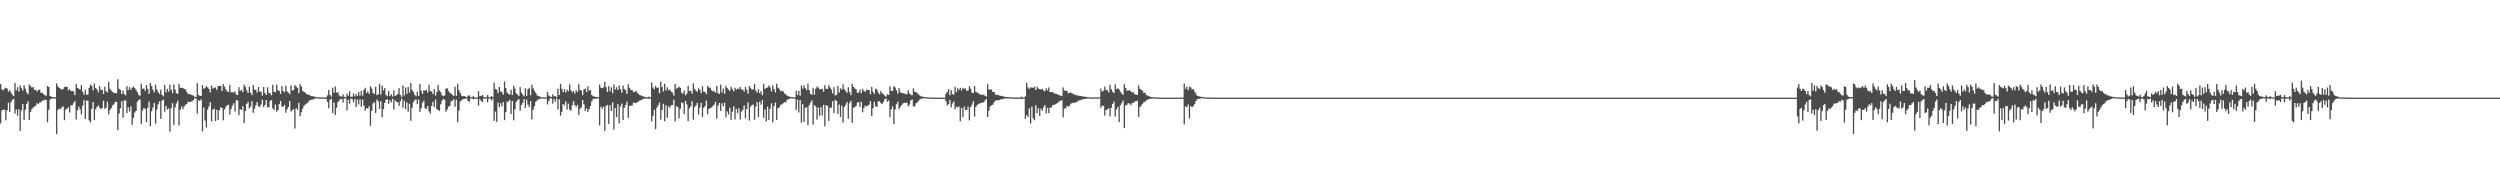 <?xml version="1.0" encoding="UTF-8"?>
<svg xmlns="http://www.w3.org/2000/svg" width="1920" height="150">
  <path d="M0 64.480h1v30.324H0zM1 68.639h1v16.123H1zM2 69.353h1v14.879H2zM3 68.049h1v16.292H3zM4 67.313h1v25.127H4zM5 68.061h1v16.662H5zM6 70.347h1v8.489H6zM7 69.342h1v16.686H7zM8 71.128h1v7.314H8zM9 72.911h1v3.738H9zM10 73.890h1v2.043H10zM11 63.664h1v23.653H11zM12 69.502h1v14.516H12zM13 66.944h1v21.916H13zM14 70.400h1v13.526H14zM15 65.580h1v34.996H15zM16 67.700h1v17.095H16zM17 69.596h1v10.326H17zM18 65.491h1v26.613H18zM19 68.096h1v16.222H19zM20 70.895h1v8.885H20zM21 72.357h1v5.524H21zM22 64.818h1v27.261H22zM23 66.127h1v19.780H23zM24 67.331h1v16.512H24zM25 66.855h1v15.655H25zM26 69.040h1v12.810H26zM27 68.947h1v12.085H27zM28 70.319h1v8.909H28zM29 69.104h1v10.888H29zM30 68.762h1v9.846H30zM31 71.299h1v7.208H31zM32 71.177h1v6.120H32zM33 72.227h1v4.969H33zM34 73.358h1v3.169H34zM35 73.384h1v3.438H35zM36 66.053h1v27.829H36zM37 66.803h1v17.519H37zM38 73.786h1v2.717H38zM39 74.297h1v1.424H39zM40 74.571h1v1.000H40zM41 74.713h1v1.000H41zM42 74.700h1v1.000H42zM43 64.066h1v38.932H43zM44 66.378h1v18.073H44zM45 67.423h1v15.976H45zM46 68.102h1v15.645H46zM47 68.870h1v13.595H47zM48 68.448h1v13.254H48zM49 66.807h1v25.515H49zM50 66.613h1v17.584H50zM51 66.628h1v16.839H51zM52 69.336h1v13.055H52zM53 68.447h1v17.955H53zM54 69.925h1v11.038H54zM55 69.742h1v11.113H55zM56 70.223h1v9.108H56zM57 73.075h1v4.519H57zM58 64.519h1v27.221H58zM59 67.501h1v17.286H59zM60 68.086h1v13.819H60zM61 68.889h1v15.063H61zM62 65.342h1v22.363H62zM63 70.383h1v10.797H63zM64 72.760h1v4.213H64zM65 68.792h1v22.624H65zM66 72.740h1v4.367H66zM67 72.488h1v4.966H67zM68 67.500h1v24.949H68zM69 64.874h1v29.209H69zM70 66.052h1v17.480H70zM71 69.350h1v8.989H71zM72 64.180h1v28.106H72zM73 67.521h1v16.378H73zM74 68.595h1v13.521H74zM75 70.898h1v10.112H75zM76 66.141h1v16.578H76zM77 69.159h1v14.738H77zM78 68.736h1v14.229H78zM79 72.260h1v5.035H79zM80 66.490h1v17.067H80zM81 69.995h1v12.675H81zM82 70.947h1v7.157H82zM83 62.861h1v25.011H83zM84 68.135h1v16.427H84zM85 69.569h1v13.431H85zM86 70.498h1v10.410H86zM87 71.465h1v8.663H87zM88 71.403h1v6.869H88zM89 71.614h1v6.637H89zM90 60.891h1v39.081H90zM91 68.195h1v18.944H91zM92 68.890h1v14.324H92zM93 72.212h1v5.527H93zM94 69.668h1v20.733H94zM95 72.294h1v4.826H95zM96 73.257h1v3.995H96zM97 66.224h1v20.549H97zM98 69.231h1v13.183H98zM99 66.980h1v18.660H99zM100 69.004h1v12.770H100zM101 67.445h1v28.430H101zM102 66.338h1v24.207H102zM103 67.701h1v18.666H103zM104 68.936h1v16.323H104zM105 70.699h1v7.410H105zM106 72.797h1v4.078H106zM107 73.561h1v2.687H107zM108 64.319h1v30.932H108zM109 68.083h1v16.731H109zM110 68.015h1v14.898H110zM111 69.767h1v13.858H111zM112 65.463h1v28.273H112zM113 68.373h1v14.406H113zM114 72.109h1v5.963H114zM115 63.693h1v33.251H115zM116 66.043h1v19.404H116zM117 68.935h1v13.694H117zM118 70.910h1v8.082H118zM119 64.975h1v30.066H119zM120 68.714h1v15.346H120zM121 70.856h1v9.330H121zM122 72.166h1v5.595H122zM123 68.820h1v22.448H123zM124 72.955h1v4.368H124zM125 73.968h1v2.510H125zM126 65.224h1v20.604H126zM127 70.889h1v10.342H127zM128 68.190h1v15.911H128zM129 70.405h1v12.839H129zM130 65.034h1v36.008H130zM131 68.923h1v14.169H131zM132 71.548h1v7.691H132zM133 64.758h1v31.151H133zM134 68.809h1v13.615H134zM135 71.546h1v7.850H135zM136 72.195h1v5.189H136zM137 64.360h1v32.001H137zM138 67.339h1v16.838H138zM139 67.499h1v14.266H139zM140 67.603h1v16.218H140zM141 68.306h1v13.532H141zM142 68.720h1v11.671H142zM143 70.697h1v9.274H143zM144 72.365h1v5.729H144zM145 72.159h1v6.343H145zM146 72.555h1v5.575H146zM147 73.029h1v4.916H147zM148 73.379h1v3.415H148zM149 74.304h1v1.213H149zM150 74.456h1v1.121H150zM151 63.849h1v23.427H151zM152 72.843h1v4.088H152zM153 73.603h1v3.889H153zM154 73.608h1v2.656H154zM155 65.423h1v35.422H155zM156 68.179h1v14.338H156zM157 67.453h1v25.136H157zM158 66.181h1v31.720H158zM159 67.139h1v17.023H159zM160 68.350h1v13.363H160zM161 70.952h1v7.501H161zM162 65.616h1v27.663H162zM163 68.103h1v16.156H163zM164 67.350h1v16.078H164zM165 67.185h1v25.800H165zM166 68.946h1v15.364H166zM167 66.092h1v26.085H167zM168 65.932h1v18.693H168zM169 65.842h1v16.620H169zM170 69.818h1v13.087H170zM171 64.566h1v27.832H171zM172 66.499h1v17.600H172zM173 68.663h1v13.244H173zM174 70.234h1v10.647H174zM175 70.694h1v9.747H175zM176 65.404h1v22.587H176zM177 70.836h1v12.800H177zM178 70.748h1v10.398H178zM179 71.040h1v8.273H179zM180 70.175h1v15.486H180zM181 72.676h1v4.296H181zM182 72.965h1v4.266H182zM183 66.978h1v21.477H183zM184 69.807h1v14.081H184zM185 68.879h1v15.585H185zM186 70.814h1v10.672H186zM187 65.049h1v29.466H187zM188 66.812h1v18.366H188zM189 69.385h1v10.503H189zM190 71.424h1v6.801H190zM191 66.625h1v16.648H191zM192 71.145h1v10.699H192zM193 73.011h1v4.693H193zM194 65.209h1v21.459H194zM195 68.737h1v14.700H195zM196 69.055h1v11.854H196zM197 71.089h1v7.292H197zM198 66.836h1v14.901H198zM199 70.358h1v11.791H199zM200 70.408h1v9.920H200zM201 73.406h1v3.220H201zM202 66.814h1v15.497H202zM203 71.396h1v9.182H203zM204 72.916h1v3.884H204zM205 67.027h1v15.455H205zM206 71.163h1v11.136H206zM207 71.750h1v5.728H207zM208 73.218h1v3.626H208zM209 65.122h1v18.098H209zM210 70.499h1v14.011H210zM211 70.755h1v9.531H211zM212 64.951h1v20.788H212zM213 69.318h1v15.262H213zM214 69.886h1v10.125H214zM215 72.131h1v5.394H215zM216 66.137h1v15.572H216zM217 69.843h1v12.219H217zM218 70.928h1v9.606H218zM219 65.738h1v20.840H219zM220 70.105h1v13.808H220zM221 71.070h1v11.021H221zM222 72.392h1v5.216H222zM223 65.612h1v20.111H223zM224 69.532h1v14.971H224zM225 69.096h1v14.674H225zM226 65.377h1v33.312H226zM227 66.403h1v16.596H227zM228 67.482h1v16.892H228zM229 71.583h1v7.425H229zM230 64.673h1v24.550H230zM231 66.415h1v19.813H231zM232 69.719h1v13.703H232zM233 70.508h1v10.701H233zM234 71.242h1v9.064H234zM235 72.219h1v7.277H235zM236 72.665h1v6.187H236zM237 72.790h1v4.406H237zM238 73.457h1v3.458H238zM239 73.793h1v2.675H239zM240 73.931h1v2.458H240zM241 74.169h1v1.669H241zM242 74.449h1v1.000H242zM243 74.676h1v1.000H243zM244 74.688h1v1.000H244zM245 74.759h1v1.000H245zM246 74.803h1v1.000H246zM247 74.774h1v1.000H247zM248 74.844h1v1.000H248zM249 74.877h1v1.000H249zM250 74.890h1v1.000H250zM251 73.193h1v4.980H251zM252 69.127h1v14.021H252zM253 72.867h1v3.658H253zM254 74.256h1v1.645H254zM255 67.351h1v19.503H255zM256 71.296h1v7.423H256zM257 66.391h1v21.930H257zM258 71.189h1v11.502H258zM259 70.756h1v7.687H259zM260 73.209h1v4.078H260zM261 74.048h1v2.145H261zM262 74.202h1v1.812H262zM263 72.488h1v6.272H263zM264 74.368h1v1.114H264zM265 74.694h1v1.000H265zM266 71.878h1v12.961H266zM267 73.534h1v3.156H267zM268 70.105h1v9.466H268zM269 74.276h1v1.468H269zM270 74.307h1v1.876H270zM271 71.804h1v6.851H271zM272 73.948h1v2.195H272zM273 72.139h1v10.180H273zM274 73.823h1v2.686H274zM275 70.542h1v9.738H275zM276 73.533h1v2.803H276zM277 69.872h1v12.154H277zM278 73.451h1v3.015H278zM279 69.021h1v12.158H279zM280 67.364h1v17.643H280zM281 71.475h1v11.488H281zM282 70.212h1v13.246H282zM283 72.035h1v9.576H283zM284 66.249h1v30.290H284zM285 68.014h1v17.131H285zM286 71.280h1v8.105H286zM287 72.214h1v6.395H287zM288 66.600h1v20.150H288zM289 73.122h1v3.415H289zM290 72.388h1v5.539H290zM291 64.310h1v19.279H291zM292 72.636h1v5.136H292zM293 65.742h1v24.317H293zM294 69.428h1v14.371H294zM295 67.581h1v11.526H295zM296 72.861h1v3.761H296zM297 73.874h1v2.404H297zM298 69.746h1v9.943H298zM299 73.801h1v3.120H299zM300 72.351h1v6.224H300zM301 74.086h1v1.793H301zM302 69.391h1v14.722H302zM303 73.658h1v3.338H303zM304 73.049h1v5.237H304zM305 72.088h1v6.541H305zM306 67.683h1v13.692H306zM307 72.960h1v4.758H307zM308 74.364h1v1.343H308zM309 65.683h1v17.076H309zM310 73.309h1v3.990H310zM311 67.246h1v16.529H311zM312 72.065h1v6.507H312zM313 66.871h1v18.873H313zM314 71.088h1v8.586H314zM315 63.688h1v29.077H315zM316 69.079h1v13.793H316zM317 70.559h1v7.894H317zM318 72.691h1v4.268H318zM319 73.909h1v2.356H319zM320 70.396h1v9.578H320zM321 73.763h1v2.718H321zM322 64.619h1v21.256H322zM323 69.666h1v13.386H323zM324 72.046h1v6.788H324zM325 69.356h1v7.978H325zM326 69.714h1v13.595H326zM327 68.900h1v14.645H327zM328 71.063h1v10.366H328zM329 65.173h1v20.314H329zM330 69.819h1v17.365H330zM331 70.324h1v11.149H331zM332 72.232h1v5.946H332zM333 68.354h1v13.868H333zM334 73.440h1v3.024H334zM335 70.723h1v13.094H335zM336 65.127h1v19.293H336zM337 69.475h1v15.773H337zM338 70.737h1v9.343H338zM339 73.233h1v4.158H339zM340 73.898h1v2.063H340zM341 73.365h1v3.242H341zM342 68.070h1v17.680H342zM343 67.808h1v16.192H343zM344 69.878h1v12.078H344zM345 71.335h1v9.995H345zM346 71.769h1v6.016H346zM347 72.815h1v4.551H347zM348 73.699h1v2.492H348zM349 66.648h1v15.365H349zM350 73.598h1v2.991H350zM351 64.205h1v29.657H351zM352 69.224h1v15.705H352zM353 71.428h1v6.474H353zM354 73.434h1v3.606H354zM355 73.874h1v2.367H355zM356 73.831h1v2.169H356zM357 74.127h1v1.605H357zM358 74.682h1v1.000H358zM359 73.409h1v4.165H359zM360 73.260h1v4.865H360zM361 74.543h1v1.000H361zM362 74.730h1v1.000H362zM363 73.806h1v2.418H363zM364 74.764h1v1.000H364zM365 74.858h1v1.000H365zM366 74.899h1v1.000H366zM367 69.924h1v11.229H367zM368 73.927h1v2.211H368zM369 73.702h1v3.652H369zM370 72.978h1v5.446H370zM371 74.412h1v1.226H371zM372 74.632h1v1.000H372zM373 74.722h1v1.000H373zM374 72.956h1v5.524H374zM375 74.573h1v1.084H375zM376 74.800h1v1.000H376zM377 73.785h1v3.437H377zM378 74.658h1v1.000H378zM379 63.498h1v29.322H379zM380 68.301h1v17.400H380zM381 68.817h1v24.759H381zM382 71.525h1v7.234H382zM383 66.814h1v15.446H383zM384 70.218h1v9.023H384zM385 70.822h1v10.862H385zM386 72.646h1v5.741H386zM387 62.543h1v29.760H387zM388 67.629h1v18.439H388zM389 71.112h1v6.944H389zM390 72.066h1v5.867H390zM391 72.679h1v4.034H391zM392 68.911h1v18.632H392zM393 72.946h1v4.557H393zM394 65.784h1v26.619H394zM395 68.036h1v15.906H395zM396 71.710h1v6.596H396zM397 72.608h1v4.317H397zM398 73.760h1v2.324H398zM399 66.881h1v18.128H399zM400 71.120h1v9.499H400zM401 72.712h1v6.256H401zM402 74.050h1v2.071H402zM403 67.797h1v15.063H403zM404 73.690h1v2.862H404zM405 68.507h1v11.841H405zM406 67.369h1v14.843H406zM407 73.170h1v4.373H407zM408 65.082h1v26.580H408zM409 67.829h1v16.444H409zM410 69.626h1v12.001H410zM411 71.326h1v6.829H411zM412 73.230h1v3.916H412zM413 73.775h1v2.504H413zM414 74.145h1v1.907H414zM415 74.573h1v1.000H415zM416 74.684h1v1.000H416zM417 74.732h1v1.000H417zM418 74.780h1v1.000H418zM419 74.845h1v1.000H419zM420 70.581h1v9.652H420zM421 73.339h1v4.150H421zM422 74.128h1v1.463H422zM423 74.623h1v1.000H423zM424 72.433h1v7.148H424zM425 73.963h1v1.997H425zM426 73.842h1v4.239H426zM427 74.662h1v1.000H427zM428 68.201h1v15.695H428zM429 72.946h1v3.319H429zM430 64.368h1v24.534H430zM431 68.131h1v17.685H431zM432 70.816h1v9.039H432zM433 68.486h1v12.443H433zM434 70.996h1v6.883H434zM435 68.780h1v15.382H435zM436 70.155h1v9.465H436zM437 64.747h1v19.298H437zM438 69.291h1v15.796H438zM439 70.872h1v9.897H439zM440 69.901h1v7.879H440zM441 71.816h1v8.835H441zM442 69.253h1v13.037H442zM443 70.637h1v9.924H443zM444 64.688h1v23.676H444zM445 69.079h1v14.590H445zM446 69.569h1v12.827H446zM447 73.101h1v3.680H447zM448 68.603h1v11.583H448zM449 68.077h1v17.220H449zM450 70.716h1v12.526H450zM451 66.184h1v19.863H451zM452 69.578h1v14.295H452zM453 69.178h1v12.274H453zM454 72.918h1v4.773H454zM455 73.971h1v2.102H455zM456 74.116h1v1.727H456zM457 74.346h1v1.463H457zM458 74.563h1v1.000H458zM459 74.629h1v1.000H459zM460 64.966h1v31.360H460zM461 67.309h1v14.647H461zM462 67.721h1v15.775H462zM463 67.164h1v14.776H463zM464 62.773h1v37.795H464zM465 66.923h1v14.451H465zM466 70.613h1v9.932H466zM467 66.145h1v29.028H467zM468 70.066h1v10.668H468zM469 67.068h1v18.110H469zM470 71.615h1v7.040H470zM471 64.831h1v34.697H471zM472 68.746h1v14.235H472zM473 66.948h1v23.029H473zM474 69.111h1v10.916H474zM475 65.636h1v29.156H475zM476 68.456h1v13.427H476zM477 71.191h1v8.303H477zM478 65.621h1v26.564H478zM479 68.458h1v14.339H479zM480 69.207h1v11.424H480zM481 72.103h1v5.954H481zM482 64.782h1v25.741H482zM483 67.450h1v14.035H483zM484 69.054h1v12.077H484zM485 69.244h1v11.871H485zM486 70.864h1v7.824H486zM487 70.621h1v8.553H487zM488 69.954h1v8.995H488zM489 71.278h1v7.224H489zM490 72.332h1v5.523H490zM491 73.123h1v3.926H491zM492 73.306h1v3.613H492zM493 73.892h1v2.308H493zM494 74.179h1v1.634H494zM495 74.463h1v1.091H495zM496 74.698h1v1.000H496zM497 74.758h1v1.000H497zM498 74.175h1v1.654H498zM499 74.815h1v1.000H499zM500 63.363h1v29.969H500zM501 67.226h1v21.729H501zM502 68.575h1v15.755H502zM503 65.983h1v33.311H503zM504 67.427h1v15.259H504zM505 67.205h1v13.639H505zM506 71.626h1v7.209H506zM507 62.887h1v28.957H507zM508 66.933h1v17.534H508zM509 70.265h1v9.459H509zM510 64.298h1v28.777H510zM511 69.365h1v11.535H511zM512 67.064h1v23.381H512zM513 69.341h1v12.348H513zM514 68.652h1v14.069H514zM515 70.367h1v10.474H515zM516 71.092h1v9.534H516zM517 73.436h1v3.108H517zM518 64.526h1v28.726H518zM519 68.158h1v13.471H519zM520 67.414h1v14.758H520zM521 66.588h1v24.388H521zM522 67.444h1v16.082H522zM523 71.191h1v7.514H523zM524 71.959h1v7.226H524zM525 69.530h1v18.013H525zM526 73.233h1v4.314H526zM527 71.791h1v8.398H527zM528 65.881h1v27.158H528zM529 70.040h1v13.280H529zM530 69.539h1v12.070H530zM531 71.964h1v5.682H531zM532 64.118h1v27.779H532zM533 68.288h1v14.016H533zM534 69.658h1v11.365H534zM535 70.542h1v8.408H535zM536 67.765h1v20.223H536zM537 68.981h1v13.635H537zM538 71.578h1v7.413H538zM539 66.221h1v23.464H539zM540 70.359h1v12.444H540zM541 70.506h1v11.017H541zM542 72.204h1v5.035H542zM543 65.973h1v21.636H543zM544 67.305h1v16.360H544zM545 67.278h1v15.854H545zM546 69.375h1v13.080H546zM547 70.092h1v11.347H547zM548 70.079h1v10.242H548zM549 71.149h1v7.087H549zM550 65.963h1v25.048H550zM551 71.462h1v9.613H551zM552 72.172h1v6.828H552zM553 65.045h1v20.198H553zM554 70.949h1v8.396H554zM555 67.972h1v13.691H555zM556 71.995h1v6.917H556zM557 65.891h1v24.123H557zM558 67.566h1v17.979H558zM559 68.845h1v19.227H559zM560 69.740h1v12.999H560zM561 66.590h1v25.482H561zM562 68.488h1v17.239H562zM563 70.185h1v11.509H563zM564 67.359h1v24.369H564zM565 68.945h1v14.676H565zM566 67.921h1v18.906H566zM567 68.478h1v14.703H567zM568 66.836h1v24.918H568zM569 68.738h1v16.907H569zM570 68.876h1v15.505H570zM571 70.456h1v10.619H571zM572 66.838h1v23.999H572zM573 68.736h1v14.965H573zM574 71.989h1v6.676H574zM575 66.036h1v26.568H575zM576 67.729h1v14.308H576zM577 68.740h1v11.945H577zM578 68.670h1v11.611H578zM579 64.489h1v27.495H579zM580 69.574h1v12.338H580zM581 71.220h1v7.175H581zM582 68.545h1v21.435H582zM583 71.506h1v6.526H583zM584 70.051h1v10.389H584zM585 73.069h1v3.725H585zM586 64.409h1v26.009H586zM587 68.241h1v15.810H587zM588 67.579h1v25.677H588zM589 67.144h1v14.786H589zM590 65.662h1v26.528H590zM591 67.052h1v16.381H591zM592 70.186h1v9.218H592zM593 65.519h1v28.533H593zM594 68.306h1v13.227H594zM595 70.919h1v7.886H595zM596 64.297h1v27.774H596zM597 67.342h1v15.823H597zM598 68.246h1v14.302H598zM599 70.099h1v10.494H599zM600 69.467h1v10.601H600zM601 70.181h1v9.089H601zM602 71.763h1v6.701H602zM603 72.471h1v6.179H603zM604 73.432h1v3.214H604zM605 73.879h1v2.370H605zM606 74.218h1v1.519H606zM607 74.442h1v1.072H607zM608 74.633h1v1.000H608zM609 74.710h1v1.000H609zM610 74.870h1v1.000H610zM611 69.781h1v14.736H611zM612 72.937h1v3.625H612zM613 69.816h1v16.569H613zM614 73.550h1v3.232H614zM615 65.713h1v28.419H615zM616 68.176h1v11.814H616zM617 65.599h1v27.995H617zM618 67.736h1v15.208H618zM619 69.207h1v13.082H619zM620 64.231h1v31.973H620zM621 69.211h1v11.669H621zM622 72.037h1v6.800H622zM623 72.827h1v4.154H623zM624 67.453h1v28.131H624zM625 72.642h1v8.054H625zM626 68.023h1v13.842H626zM627 66.445h1v25.484H627zM628 67.289h1v15.320H628zM629 68.487h1v20.467H629zM630 68.553h1v13.714H630zM631 68.060h1v20.517H631zM632 70.417h1v10.136H632zM633 65.502h1v31.523H633zM634 68.132h1v12.582H634zM635 68.350h1v12.993H635zM636 65.409h1v27.454H636zM637 67.126h1v15.596H637zM638 68.828h1v13.791H638zM639 71.804h1v5.972H639zM640 66.941h1v19.982H640zM641 73.312h1v3.390H641zM642 72.848h1v4.645H642zM643 65.962h1v21.562H643zM644 71.065h1v9.236H644zM645 67.801h1v21.981H645zM646 68.992h1v12.223H646zM647 64.710h1v29.591H647zM648 68.493h1v13.676H648zM649 69.902h1v10.531H649zM650 71.333h1v7.069H650zM651 67.029h1v24.156H651zM652 70.558h1v8.689H652zM653 73.046h1v4.390H653zM654 64.288h1v30.077H654zM655 66.786h1v16.082H655zM656 67.901h1v14.348H656zM657 68.727h1v12.714H657zM658 71.182h1v7.671H658zM659 71.071h1v7.374H659zM660 68.905h1v13.322H660zM661 71.519h1v6.597H661zM662 68.253h1v18.040H662zM663 69.784h1v13.204H663zM664 70.520h1v10.615H664zM665 68.837h1v12.991H665zM666 69.047h1v11.991H666zM667 69.177h1v11.270H667zM668 72.387h1v5.281H668zM669 66.814h1v22.277H669zM670 70.469h1v12.744H670zM671 72.137h1v6.046H671zM672 68.022h1v13.541H672zM673 68.939h1v13.295H673zM674 71.104h1v6.754H674zM675 72.463h1v5.266H675zM676 69.990h1v9.231H676zM677 71.577h1v8.452H677zM678 72.396h1v5.963H678zM679 73.379h1v2.857H679zM680 74.235h1v1.454H680zM681 72.438h1v5.658H681zM682 72.837h1v4.377H682zM683 66.236h1v23.883H683zM684 69.723h1v14.236H684zM685 69.946h1v11.722H685zM686 66.211h1v29.123H686zM687 67.152h1v16.864H687zM688 69.334h1v10.719H688zM689 71.903h1v6.211H689zM690 67.585h1v16.219H690zM691 70.872h1v11.105H691zM692 71.383h1v9.341H692zM693 71.592h1v7.847H693zM694 71.673h1v7.326H694zM695 72.340h1v6.664H695zM696 72.332h1v6.515H696zM697 69.339h1v12.429H697zM698 71.794h1v8.547H698zM699 72.638h1v4.491H699zM700 73.260h1v3.157H700zM701 67.815h1v13.850H701zM702 70.614h1v11.184H702zM703 70.580h1v8.834H703zM704 71.655h1v7.018H704zM705 72.389h1v5.143H705zM706 73.487h1v2.765H706zM707 74.034h1v1.844H707zM708 74.213h1v1.486H708zM709 74.450h1v1.014H709zM710 74.586h1v1.000H710zM711 74.642h1v1.000H711zM712 74.769h1v1.000H712zM713 74.785h1v1.000H713zM714 74.879h1v1.000H714zM715 74.883h1v1.000H715zM716 74.900h1v1.000H716zM717 74.941h1v1.000H717zM718 74.965h1v1.000H718zM719 74.967h1v1.000H719zM720 74.987h1v1.000H720zM721 74.990h1v1.000H721zM722 74.982h1v1.000H722zM723 74.992h1v1.000H723zM724 74.994h1v1.000H724zM725 74.996h1v1.000H725zM726 71.983h1v5.784H726zM727 70.538h1v10.481H727zM728 68.411h1v11.492H728zM729 73.189h1v3.623H729zM730 69.125h1v13.380H730zM731 72.274h1v7.211H731zM732 72.684h1v5.244H732zM733 66.678h1v17.238H733zM734 70.760h1v11.113H734zM735 67.819h1v14.734H735zM736 69.165h1v12.606H736zM737 67.423h1v25.775H737zM738 69.530h1v13.480H738zM739 67.412h1v22.592H739zM740 68.316h1v13.544H740zM741 67.792h1v16.701H741zM742 69.787h1v14.568H742zM743 69.502h1v12.413H743zM744 66.265h1v26.183H744zM745 68.147h1v14.056H745zM746 71.162h1v9.236H746zM747 71.462h1v6.248H747zM748 66.034h1v23.491H748zM749 70.518h1v11.672H749zM750 71.138h1v9.477H750zM751 71.667h1v8.340H751zM752 72.440h1v6.928H752zM753 72.656h1v6.419H753zM754 72.983h1v5.749H754zM755 72.622h1v5.912H755zM756 73.550h1v3.670H756zM757 74.187h1v1.750H757zM758 64.675h1v25.125H758zM759 68.813h1v16.304H759zM760 68.635h1v13.132H760zM761 68.749h1v12.191H761zM762 70.598h1v9.834H762zM763 70.633h1v7.995H763zM764 72.606h1v4.578H764zM765 72.858h1v4.262H765zM766 72.991h1v3.959H766zM767 73.396h1v3.475H767zM768 73.592h1v2.698H768zM769 73.701h1v2.656H769zM770 74.018h1v1.845H770zM771 74.308h1v1.373H771zM772 74.425h1v1.207H772zM773 74.568h1v1.000H773zM774 74.533h1v1.000H774zM775 74.695h1v1.000H775zM776 74.705h1v1.000H776zM777 74.830h1v1.000H777zM778 74.859h1v1.000H778zM779 74.878h1v1.000H779zM780 74.899h1v1.000H780zM781 74.928h1v1.000H781zM782 74.947h1v1.000H782zM783 74.953h1v1.000H783zM784 74.116h1v1.828H784zM785 74.878h1v1.000H785zM786 74.729h1v1.000H786zM787 74.007h1v17.339H787zM788 63.470h1v25.022H788zM789 67.219h1v22.666H789zM790 68.233h1v14.906H790zM791 67.205h1v27.691H791zM792 67.130h1v14.720H792zM793 67.503h1v23.371H793zM794 66.449h1v25.923H794zM795 69.193h1v11.653H795zM796 66.480h1v20.338H796zM797 67.993h1v15.181H797zM798 68.417h1v20.708H798zM799 68.699h1v14.717H799zM800 68.185h1v16.864H800zM801 69.564h1v12.741H801zM802 70.082h1v10.586H802zM803 67.762h1v19.457H803zM804 69.335h1v13.532H804zM805 67.114h1v19.749H805zM806 70.828h1v11.825H806zM807 70.675h1v11.994H807zM808 70.674h1v10.067H808zM809 71.778h1v8.796H809zM810 71.820h1v8.195H810zM811 72.153h1v7.477H811zM812 72.539h1v6.303H812zM813 73.154h1v4.724H813zM814 73.442h1v3.962H814zM815 73.768h1v3.203H815zM816 67.128h1v22.937H816zM817 69.509h1v13.940H817zM818 69.710h1v13.227H818zM819 69.832h1v11.410H819zM820 71.658h1v10.211H820zM821 71.048h1v10.177H821zM822 71.233h1v8.439H822zM823 71.709h1v7.240H823zM824 72.326h1v6.838H824zM825 72.702h1v6.199H825zM826 73.052h1v5.326H826zM827 73.345h1v4.672H827zM828 73.530h1v3.682H828zM829 73.642h1v3.368H829zM830 73.848h1v2.728H830zM831 74.023h1v2.315H831zM832 74.199h1v1.904H832zM833 74.354h1v1.557H833zM834 74.502h1v1.236H834zM835 74.603h1v1.000H835zM836 74.729h1v1.000H836zM837 74.811h1v1.000H837zM838 74.852h1v1.000H838zM839 74.882h1v1.000H839zM840 74.906h1v1.000H840zM841 74.693h1v1.000H841zM842 74.817h1v1.000H842zM843 74.919h1v1.000H843zM844 74.600h1v1.000H844zM845 68.026h1v14.842H845zM846 70.397h1v10.753H846zM847 69.503h1v11.730H847zM848 66.581h1v22.197H848zM849 69.240h1v15.320H849zM850 69.210h1v14.788H850zM851 70.988h1v12.119H851zM852 65.125h1v24.328H852zM853 68.499h1v14.358H853zM854 70.475h1v9.441H854zM855 71.560h1v6.465H855zM856 64.715h1v24.859H856zM857 68.454h1v15.517H857zM858 67.760h1v14.397H858zM859 68.733h1v25.068H859zM860 70.455h1v10.444H860zM861 71.868h1v7.314H861zM862 72.764h1v4.457H862zM863 64.735h1v33.597H863zM864 67.500h1v13.563H864zM865 69.649h1v10.835H865zM866 69.523h1v9.729H866zM867 69.242h1v10.362H867zM868 70.068h1v10.728H868zM869 70.993h1v8.234H869zM870 70.865h1v8.082H870zM871 72.323h1v5.620H871zM872 72.644h1v5.156H872zM873 72.928h1v4.445H873zM874 65.643h1v24.274H874zM875 68.273h1v13.962H875zM876 68.888h1v12.170H876zM877 69.703h1v10.009H877zM878 71.544h1v6.930H878zM879 71.155h1v6.859H879zM880 72.911h1v4.082H880zM881 73.535h1v3.054H881zM882 73.951h1v2.099H882zM883 74.379h1v1.480H883zM884 74.477h1v1.215H884zM885 74.737h1v1.000H885zM886 74.706h1v1.000H886zM887 74.744h1v1.000H887zM888 74.845h1v1.000H888zM889 74.907h1v1.000H889zM890 74.904h1v1.000H890zM891 74.936h1v1.000H891zM892 74.947h1v1.000H892zM893 74.978h1v1.000H893zM894 74.977h1v1.000H894zM895 74.979h1v1.000H895zM896 74.990h1v1.000H896zM897 74.987h1v1.000H897zM898 74.991h1v1.000H898zM899 74.992h1v1.000H899zM900 74.994h1v1.000H900zM901 74.996h1v1.000H901zM902 74.996h1v1.000H902zM903 74.998h1v1.000H903zM904 74.997h1v1.000H904zM905 74.998h1v1.000H905zM906 74.874h1v1.000H906zM907 74.969h1v1.000H907zM908 74.946h1v1.000H908zM909 64.164h1v31.330H909zM910 68.206h1v13.565H910zM911 66.681h1v15.767H911zM912 69.245h1v11.019H912zM913 66.608h1v24.324H913zM914 67.083h1v14.351H914zM915 68.775h1v13.632H915zM916 68.391h1v13.078H916zM917 70.258h1v9.666H917zM918 71.997h1v5.678H918zM919 73.590h1v2.546H919zM920 73.916h1v2.183H920zM921 74.063h1v1.651H921zM922 74.468h1v1.066H922zM923 74.396h1v1.000H923zM924 74.701h1v1.000H924zM925 74.791h1v1.000H925zM926 74.840h1v1.000H926zM927 74.859h1v1.000H927zM928 74.897h1v1.000H928zM929 74.886h1v1.000H929zM930 74.944h1v1.000H930zM931 74.953h1v1.000H931zM932 74.964h1v1.000H932zM933 74.976h1v1.000H933zM934 74.980h1v1.000H934zM935 74.977h1v1.000H935zM936 74.984h1v1.000H936zM937 74.991h1v1.000H937zM938 74.993h1v1.000H938zM939 74.993h1v1.000H939zM940 74.995h1v1.000H940zM941 74.996h1v1.000H941zM942 74.996h1v1.000H942zM943 74.998h1v1.000H943zM944 74.998h1v1.000H944zM945 74.999h1v1.000H945zM946 74.999h1v1.000H946zM947 74.999h1v1.000H947zM948 74.999h1v1.000H948zM949 74.999h1v1.000H949zM950 74.999h1v1.000H950zM951 75.000h1v1.000H951zM952 75.000h1v1.000H952zM953 75.000h1v1.000H953zM954 75.000h1v1.000H954zM955 75.000h1v1.000H955zM956 75.000h1v1.000H956zM957 75.000h1v1.000H957zM958 75.000h1v1.000H958zM959 75.000h1v1.000H959zM960 75.000h1v1.000H960zM961 75.000h1v1.000H961zM962 75.000h1v1.000H962zM963 75.000h1v1.000H963zM964 75.000h1v1.000H964zM965 75.000h1v1.000H965zM966 75.000h1v1.000H966zM967 75.000h1v1.000H967zM968 75.000h1v1.000H968zM969 75.000h1v1.000H969zM970 75.000h1v1.000H970zM971 75.000h1v1.000H971zM972 75.000h1v1.000H972zM973 75.000h1v1.000H973zM974 75.000h1v1.000H974zM975 75.000h1v1.000H975zM976 75.000h1v1.000H976zM977 75.000h1v1.000H977zM978 75.000h1v1.000H978zM979 75.000h1v1.000H979zM980 75.000h1v1.000H980zM981 75.000h1v1.000H981zM982 75.000h1v1.000H982zM983 75.000h1v1.000H983zM984 75.000h1v1.000H984zM985 75.000h1v1.000H985zM986 75.000h1v1.000H986zM987 75.000h1v1.000H987zM988 75.000h1v1.000H988zM989 75.000h1v1.000H989zM990 75.000h1v1.000H990zM991 75.000h1v1.000H991zM992 75.000h1v1.000H992zM993 75.000h1v1.000H993zM994 75.000h1v1.000H994zM995 75.000h1v1.000H995zM996 75.000h1v1.000H996zM997 75.000h1v1.000H997zM998 75.000h1v1.000H998zM999 75.000h1v1.000H999zM1000 75.000h1v1.000H1000zM1001 75.000h1v1.000H1001zM1002 75.000h1v1.000H1002zM1003 75.000h1v1.000H1003zM1004 75.000h1v1.000H1004zM1005 75.000h1v1.000H1005zM1006 75.000h1v1.000H1006zM1007 75.000h1v1.000H1007zM1008 75.000h1v1.000H1008zM1009 75.000h1v1.000H1009zM1010 75.000h1v1.000H1010zM1011 75.000h1v1.000H1011zM1012 75.000h1v1.000H1012zM1013 75.000h1v1.000H1013zM1014 75.000h1v1.000H1014zM1015 75.000h1v1.000H1015zM1016 75.000h1v1.000H1016zM1017 75.000h1v1.000H1017zM1018 75.000h1v1.000H1018zM1019 75.000h1v1.000H1019zM1020 75.000h1v1.000H1020zM1021 75.000h1v1.000H1021zM1022 75.000h1v1.000H1022zM1023 75.000h1v1.000H1023zM1024 75.000h1v1.000H1024zM1025 75.000h1v1.000H1025zM1026 75.000h1v1.000H1026zM1027 75.000h1v1.000H1027zM1028 75.000h1v1.000H1028zM1029 75.000h1v1.000H1029zM1030 75.000h1v1.000H1030zM1031 75.000h1v1.000H1031zM1032 75.000h1v1.000H1032zM1033 75.000h1v1.000H1033zM1034 75.000h1v1.000H1034zM1035 75.000h1v1.000H1035zM1036 75.000h1v1.000H1036zM1037 75.000h1v1.000H1037zM1038 75.000h1v1.000H1038zM1039 75.000h1v1.000H1039zM1040 75.000h1v1.000H1040zM1041 75.000h1v1.000H1041zM1042 75.000h1v1.000H1042zM1043 75.000h1v1.000H1043zM1044 75.000h1v1.000H1044zM1045 75.000h1v1.000H1045zM1046 75.000h1v1.000H1046zM1047 75.000h1v1.000H1047zM1048 75.000h1v1.000H1048zM1049 75.000h1v1.000H1049zM1050 75.000h1v1.000H1050zM1051 75.000h1v1.000H1051zM1052 75.000h1v1.000H1052zM1053 75.000h1v1.000H1053zM1054 75.000h1v1.000H1054zM1055 75.000h1v1.000H1055zM1056 75.000h1v1.000H1056zM1057 75.000h1v1.000H1057zM1058 75.000h1v1.000H1058zM1059 75.000h1v1.000H1059zM1060 75.000h1v1.000H1060zM1061 75.000h1v1.000H1061zM1062 75.000h1v1.000H1062zM1063 75.000h1v1.000H1063zM1064 75.000h1v1.000H1064zM1065 75.000h1v1.000H1065zM1066 75.000h1v1.000H1066zM1067 75.000h1v1.000H1067zM1068 75.000h1v1.000H1068zM1069 75.000h1v1.000H1069zM1070 75.000h1v1.000H1070zM1071 75.000h1v1.000H1071zM1072 75.000h1v1.000H1072zM1073 75.000h1v1.000H1073zM1074 75.000h1v1.000H1074zM1075 75.000h1v1.000H1075zM1076 75.000h1v1.000H1076zM1077 75.000h1v1.000H1077zM1078 75.000h1v1.000H1078zM1079 75.000h1v1.000H1079zM1080 75.000h1v1.000H1080zM1081 75.000h1v1.000H1081zM1082 75.000h1v1.000H1082zM1083 75.000h1v1.000H1083zM1084 75.000h1v1.000H1084zM1085 75.000h1v1.000H1085zM1086 75.000h1v1.000H1086zM1087 75.000h1v1.000H1087zM1088 75.000h1v1.000H1088zM1089 75.000h1v1.000H1089zM1090 75.000h1v1.000H1090zM1091 75.000h1v1.000H1091zM1092 75.000h1v1.000H1092zM1093 75.000h1v1.000H1093zM1094 75.000h1v1.000H1094zM1095 75.000h1v1.000H1095zM1096 75.000h1v1.000H1096zM1097 75.000h1v1.000H1097zM1098 75.000h1v1.000H1098zM1099 75.000h1v1.000H1099zM1100 75.000h1v1.000H1100zM1101 75.000h1v1.000H1101zM1102 75.000h1v1.000H1102zM1103 75.000h1v1.000H1103zM1104 75.000h1v1.000H1104zM1105 75.000h1v1.000H1105zM1106 75.000h1v1.000H1106zM1107 75.000h1v1.000H1107zM1108 75.000h1v1.000H1108zM1109 75.000h1v1.000H1109zM1110 75.000h1v1.000H1110zM1111 75.000h1v1.000H1111zM1112 75.000h1v1.000H1112zM1113 75.000h1v1.000H1113zM1114 75.000h1v1.000H1114zM1115 75.000h1v1.000H1115zM1116 75.000h1v1.000H1116zM1117 75.000h1v1.000H1117zM1118 75.000h1v1.000H1118zM1119 75.000h1v1.000H1119zM1120 75.000h1v1.000H1120zM1121 75.000h1v1.000H1121zM1122 75.000h1v1.000H1122zM1123 75.000h1v1.000H1123zM1124 75.000h1v1.000H1124zM1125 75.000h1v1.000H1125zM1126 75.000h1v1.000H1126zM1127 75.000h1v1.000H1127zM1128 75.000h1v1.000H1128zM1129 75.000h1v1.000H1129zM1130 75.000h1v1.000H1130zM1131 75.000h1v1.000H1131zM1132 75.000h1v1.000H1132zM1133 75.000h1v1.000H1133zM1134 75.000h1v1.000H1134zM1135 75.000h1v1.000H1135zM1136 75.000h1v1.000H1136zM1137 75.000h1v1.000H1137zM1138 75.000h1v1.000H1138zM1139 75.000h1v1.000H1139zM1140 75.000h1v1.000H1140zM1141 75.000h1v1.000H1141zM1142 75.000h1v1.000H1142zM1143 75.000h1v1.000H1143zM1144 75.000h1v1.000H1144zM1145 75.000h1v1.000H1145zM1146 75.000h1v1.000H1146zM1147 75.000h1v1.000H1147zM1148 75.000h1v1.000H1148zM1149 75.000h1v1.000H1149zM1150 75.000h1v1.000H1150zM1151 75.000h1v1.000H1151zM1152 75.000h1v1.000H1152zM1153 75.000h1v1.000H1153zM1154 75.000h1v1.000H1154zM1155 75.000h1v1.000H1155zM1156 75.000h1v1.000H1156zM1157 75.000h1v1.000H1157zM1158 75.000h1v1.000H1158zM1159 75.000h1v1.000H1159zM1160 75.000h1v1.000H1160zM1161 75.000h1v1.000H1161zM1162 75.000h1v1.000H1162zM1163 75.000h1v1.000H1163zM1164 75.000h1v1.000H1164zM1165 75.000h1v1.000H1165zM1166 75.000h1v1.000H1166zM1167 75.000h1v1.000H1167zM1168 75.000h1v1.000H1168zM1169 75.000h1v1.000H1169zM1170 75.000h1v1.000H1170zM1171 75.000h1v1.000H1171zM1172 75.000h1v1.000H1172zM1173 75.000h1v1.000H1173zM1174 75.000h1v1.000H1174zM1175 75.000h1v1.000H1175zM1176 75.000h1v1.000H1176zM1177 75.000h1v1.000H1177zM1178 75.000h1v1.000H1178zM1179 75.000h1v1.000H1179zM1180 75.000h1v1.000H1180zM1181 75.000h1v1.000H1181zM1182 75.000h1v1.000H1182zM1183 75.000h1v1.000H1183zM1184 75.000h1v1.000H1184zM1185 75.000h1v1.000H1185zM1186 75.000h1v1.000H1186zM1187 75.000h1v1.000H1187zM1188 75.000h1v1.000H1188zM1189 75.000h1v1.000H1189zM1190 75.000h1v1.000H1190zM1191 75.000h1v1.000H1191zM1192 75.000h1v1.000H1192zM1193 75.000h1v1.000H1193zM1194 75.000h1v1.000H1194zM1195 75.000h1v1.000H1195zM1196 75.000h1v1.000H1196zM1197 75.000h1v1.000H1197zM1198 75.000h1v1.000H1198zM1199 75.000h1v1.000H1199zM1200 75.000h1v1.000H1200zM1201 75.000h1v1.000H1201zM1202 75.000h1v1.000H1202zM1203 75.000h1v1.000H1203zM1204 75.000h1v1.000H1204zM1205 75.000h1v1.000H1205zM1206 75.000h1v1.000H1206zM1207 75.000h1v1.000H1207zM1208 75.000h1v1.000H1208zM1209 75.000h1v1.000H1209zM1210 75.000h1v1.000H1210zM1211 75.000h1v1.000H1211zM1212 75.000h1v1.000H1212zM1213 75.000h1v1.000H1213zM1214 75.000h1v1.000H1214zM1215 75.000h1v1.000H1215zM1216 75.000h1v1.000H1216zM1217 75.000h1v1.000H1217zM1218 75.000h1v1.000H1218zM1219 75.000h1v1.000H1219zM1220 75.000h1v1.000H1220zM1221 75.000h1v1.000H1221zM1222 75.000h1v1.000H1222zM1223 75.000h1v1.000H1223zM1224 75.000h1v1.000H1224zM1225 75.000h1v1.000H1225zM1226 75.000h1v1.000H1226zM1227 75.000h1v1.000H1227zM1228 75.000h1v1.000H1228zM1229 75.000h1v1.000H1229zM1230 75.000h1v1.000H1230zM1231 75.000h1v1.000H1231zM1232 75.000h1v1.000H1232zM1233 75.000h1v1.000H1233zM1234 75.000h1v1.000H1234zM1235 75.000h1v1.000H1235zM1236 75.000h1v1.000H1236zM1237 75.000h1v1.000H1237zM1238 75.000h1v1.000H1238zM1239 75.000h1v1.000H1239zM1240 75.000h1v1.000H1240zM1241 75.000h1v1.000H1241zM1242 75.000h1v1.000H1242zM1243 75.000h1v1.000H1243zM1244 75.000h1v1.000H1244zM1245 75.000h1v1.000H1245zM1246 75.000h1v1.000H1246zM1247 75.000h1v1.000H1247zM1248 75.000h1v1.000H1248zM1249 75.000h1v1.000H1249zM1250 75.000h1v1.000H1250zM1251 75.000h1v1.000H1251zM1252 75.000h1v1.000H1252zM1253 75.000h1v1.000H1253zM1254 75.000h1v1.000H1254zM1255 75.000h1v1.000H1255zM1256 75.000h1v1.000H1256zM1257 75.000h1v1.000H1257zM1258 75.000h1v1.000H1258zM1259 75.000h1v1.000H1259zM1260 75.000h1v1.000H1260zM1261 75.000h1v1.000H1261zM1262 75.000h1v1.000H1262zM1263 75.000h1v1.000H1263zM1264 75.000h1v1.000H1264zM1265 75.000h1v1.000H1265zM1266 75.000h1v1.000H1266zM1267 75.000h1v1.000H1267zM1268 75.000h1v1.000H1268zM1269 75.000h1v1.000H1269zM1270 75.000h1v1.000H1270zM1271 75.000h1v1.000H1271zM1272 75.000h1v1.000H1272zM1273 75.000h1v1.000H1273zM1274 75.000h1v1.000H1274zM1275 75.000h1v1.000H1275zM1276 75.000h1v1.000H1276zM1277 75.000h1v1.000H1277zM1278 75.000h1v1.000H1278zM1279 75.000h1v1.000H1279zM1280 75.000h1v1.000H1280zM1281 75.000h1v1.000H1281zM1282 75.000h1v1.000H1282zM1283 75.000h1v1.000H1283zM1284 75.000h1v1.000H1284zM1285 75.000h1v1.000H1285zM1286 75.000h1v1.000H1286zM1287 75.000h1v1.000H1287zM1288 75.000h1v1.000H1288zM1289 75.000h1v1.000H1289zM1290 75.000h1v1.000H1290zM1291 75.000h1v1.000H1291zM1292 75.000h1v1.000H1292zM1293 75.000h1v1.000H1293zM1294 75.000h1v1.000H1294zM1295 75.000h1v1.000H1295zM1296 75.000h1v1.000H1296zM1297 75.000h1v1.000H1297zM1298 75.000h1v1.000H1298zM1299 75.000h1v1.000H1299zM1300 75.000h1v1.000H1300zM1301 75.000h1v1.000H1301zM1302 75.000h1v1.000H1302zM1303 75.000h1v1.000H1303zM1304 75.000h1v1.000H1304zM1305 75.000h1v1.000H1305zM1306 75.000h1v1.000H1306zM1307 75.000h1v1.000H1307zM1308 75.000h1v1.000H1308zM1309 75.000h1v1.000H1309zM1310 75.000h1v1.000H1310zM1311 75.000h1v1.000H1311zM1312 75.000h1v1.000H1312zM1313 75.000h1v1.000H1313zM1314 75.000h1v1.000H1314zM1315 75.000h1v1.000H1315zM1316 75.000h1v1.000H1316zM1317 75.000h1v1.000H1317zM1318 75.000h1v1.000H1318zM1319 75.000h1v1.000H1319zM1320 75.000h1v1.000H1320zM1321 75.000h1v1.000H1321zM1322 75.000h1v1.000H1322zM1323 75.000h1v1.000H1323zM1324 75.000h1v1.000H1324zM1325 75.000h1v1.000H1325zM1326 75.000h1v1.000H1326zM1327 75.000h1v1.000H1327zM1328 75.000h1v1.000H1328zM1329 75.000h1v1.000H1329zM1330 75.000h1v1.000H1330zM1331 75.000h1v1.000H1331zM1332 75.000h1v1.000H1332zM1333 75.000h1v1.000H1333zM1334 75.000h1v1.000H1334zM1335 75.000h1v1.000H1335zM1336 75.000h1v1.000H1336zM1337 75.000h1v1.000H1337zM1338 75.000h1v1.000H1338zM1339 75.000h1v1.000H1339zM1340 75.000h1v1.000H1340zM1341 75.000h1v1.000H1341zM1342 75.000h1v1.000H1342zM1343 75.000h1v1.000H1343zM1344 75.000h1v1.000H1344zM1345 75.000h1v1.000H1345zM1346 75.000h1v1.000H1346zM1347 75.000h1v1.000H1347zM1348 75.000h1v1.000H1348zM1349 75.000h1v1.000H1349zM1350 75.000h1v1.000H1350zM1351 75.000h1v1.000H1351zM1352 75.000h1v1.000H1352zM1353 75.000h1v1.000H1353zM1354 75.000h1v1.000H1354zM1355 75.000h1v1.000H1355zM1356 75.000h1v1.000H1356zM1357 75.000h1v1.000H1357zM1358 75.000h1v1.000H1358zM1359 75.000h1v1.000H1359zM1360 75.000h1v1.000H1360zM1361 75.000h1v1.000H1361zM1362 75.000h1v1.000H1362zM1363 75.000h1v1.000H1363zM1364 75.000h1v1.000H1364zM1365 75.000h1v1.000H1365zM1366 75.000h1v1.000H1366zM1367 75.000h1v1.000H1367zM1368 75.000h1v1.000H1368zM1369 75.000h1v1.000H1369zM1370 75.000h1v1.000H1370zM1371 75.000h1v1.000H1371zM1372 75.000h1v1.000H1372zM1373 75.000h1v1.000H1373zM1374 75.000h1v1.000H1374zM1375 75.000h1v1.000H1375zM1376 75.000h1v1.000H1376zM1377 75.000h1v1.000H1377zM1378 75.000h1v1.000H1378zM1379 75.000h1v1.000H1379zM1380 67.316h1v22.164H1380zM1381 64.508h1v30.244H1381zM1382 68.255h1v15.412H1382zM1383 69.867h1v12.811H1383zM1384 68.130h1v24.508H1384zM1385 68.569h1v16.117H1385zM1386 69.963h1v10.279H1386zM1387 72.366h1v5.794H1387zM1388 69.838h1v16.267H1388zM1389 73.040h1v3.765H1389zM1390 73.917h1v2.278H1390zM1391 63.682h1v23.535H1391zM1392 69.675h1v14.579H1392zM1393 65.580h1v22.867H1393zM1394 70.215h1v13.736H1394zM1395 65.942h1v34.470H1395zM1396 67.842h1v16.628H1396zM1397 68.211h1v14.533H1397zM1398 65.598h1v27.277H1398zM1399 66.853h1v18.485H1399zM1400 69.244h1v11.650H1400zM1401 71.162h1v8.729H1401zM1402 64.819h1v27.366H1402zM1403 65.296h1v19.923H1403zM1404 66.329h1v17.042H1404zM1405 66.464h1v17.326H1405zM1406 67.053h1v15.516H1406zM1407 69.115h1v12.479H1407zM1408 68.155h1v11.368H1408zM1409 69.004h1v10.676H1409zM1410 68.522h1v10.464H1410zM1411 70.392h1v8.584H1411zM1412 70.807h1v6.919H1412zM1413 71.994h1v6.050H1413zM1414 73.225h1v3.433H1414zM1415 73.318h1v3.809H1415zM1416 66.230h1v27.947H1416zM1417 66.795h1v17.549H1417zM1418 72.785h1v3.808H1418zM1419 74.120h1v1.889H1419zM1420 74.489h1v1.047H1420zM1421 74.564h1v1.000H1421zM1422 74.670h1v1.000H1422zM1423 64.075h1v38.900H1423zM1424 64.883h1v21.870H1424zM1425 67.067h1v17.700H1425zM1426 67.769h1v17.367H1426zM1427 67.166h1v16.163H1427zM1428 67.753h1v15.427H1428zM1429 67.034h1v25.241H1429zM1430 66.081h1v18.318H1430zM1431 67.549h1v16.811H1431zM1432 65.713h1v17.358H1432zM1433 67.426h1v18.330H1433zM1434 69.531h1v12.439H1434zM1435 70.426h1v9.636H1435zM1436 69.793h1v11.208H1436zM1437 71.444h1v7.687H1437zM1438 64.033h1v28.054H1438zM1439 66.471h1v18.133H1439zM1440 68.414h1v14.015H1440zM1441 69.447h1v14.443H1441zM1442 66.475h1v21.209H1442zM1443 69.432h1v14.085H1443zM1444 72.623h1v5.244H1444zM1445 69.396h1v22.170H1445zM1446 71.954h1v6.230H1446zM1447 72.313h1v4.916H1447zM1448 73.808h1v2.246H1448zM1449 64.798h1v29.177H1449zM1450 66.741h1v16.906H1450zM1451 69.937h1v9.697H1451zM1452 64.332h1v27.774H1452zM1453 66.038h1v20.625H1453zM1454 68.559h1v13.827H1454zM1455 69.854h1v11.428H1455zM1456 66.612h1v15.779H1456zM1457 69.243h1v13.923H1457zM1458 68.715h1v14.539H1458zM1459 71.847h1v6.115H1459zM1460 65.731h1v17.738H1460zM1461 69.847h1v12.567H1461zM1462 69.939h1v9.186H1462zM1463 63.703h1v23.996H1463zM1464 67.673h1v16.942H1464zM1465 69.347h1v13.985H1465zM1466 69.624h1v10.993H1466zM1467 71.798h1v8.979H1467zM1468 71.609h1v7.723H1468zM1469 72.129h1v6.268H1469zM1470 61.494h1v38.877H1470zM1471 67.157h1v20.538H1471zM1472 69.257h1v16.607H1472zM1473 70.573h1v7.531H1473zM1474 69.442h1v21.215H1474zM1475 72.297h1v5.476H1475zM1476 73.146h1v3.688H1476zM1477 73.597h1v2.364H1477zM1478 66.300h1v20.660H1478zM1479 69.526h1v16.716H1479zM1480 67.353h1v15.985H1480zM1481 67.429h1v28.707H1481zM1482 65.404h1v24.892H1482zM1483 68.544h1v20.384H1483zM1484 69.821h1v15.298H1484zM1485 69.799h1v13.067H1485zM1486 71.425h1v6.612H1486zM1487 73.712h1v2.672H1487zM1488 64.157h1v31.092H1488zM1489 67.538h1v16.961H1489zM1490 68.719h1v14.219H1490zM1491 70.446h1v13.693H1491zM1492 66.332h1v28.181H1492zM1493 69.007h1v15.803H1493zM1494 70.001h1v9.056H1494zM1495 64.097h1v32.332H1495zM1496 66.078h1v23.078H1496zM1497 68.492h1v16.567H1497zM1498 70.353h1v9.471H1498zM1499 65.618h1v29.527H1499zM1500 68.662h1v15.413H1500zM1501 69.980h1v11.367H1501zM1502 71.447h1v6.164H1502zM1503 69.095h1v21.886H1503zM1504 71.972h1v6.333H1504zM1505 73.501h1v3.271H1505zM1506 65.520h1v20.069H1506zM1507 70.417h1v11.272H1507zM1508 68.555h1v15.656H1508zM1509 70.159h1v12.432H1509zM1510 65.070h1v35.440H1510zM1511 66.857h1v16.478H1511zM1512 70.996h1v9.172H1512zM1513 65.054h1v30.521H1513zM1514 66.538h1v16.567H1514zM1515 69.440h1v10.063H1515zM1516 71.925h1v7.688H1516zM1517 64.172h1v32.792H1517zM1518 68.033h1v16.250H1518zM1519 67.049h1v17.340H1519zM1520 68.022h1v14.731H1520zM1521 68.647h1v13.598H1521zM1522 68.764h1v11.861H1522zM1523 69.328h1v11.710H1523zM1524 71.378h1v8.518H1524zM1525 72.642h1v5.831H1525zM1526 72.423h1v5.808H1526zM1527 72.736h1v5.185H1527zM1528 72.688h1v4.737H1528zM1529 74.014h1v1.837H1529zM1530 74.280h1v1.080H1530zM1531 63.830h1v23.423H1531zM1532 72.643h1v4.884H1532zM1533 73.352h1v4.096H1533zM1534 74.139h1v1.779H1534zM1535 65.332h1v35.558H1535zM1536 66.708h1v16.605H1536zM1537 67.230h1v24.989H1537zM1538 67.834h1v15.046H1538zM1539 65.914h1v29.304H1539zM1540 67.669h1v13.856H1540zM1541 70.302h1v11.168H1541zM1542 65.776h1v26.846H1542zM1543 66.605h1v18.183H1543zM1544 67.604h1v15.924H1544zM1545 69.212h1v11.787H1545zM1546 66.926h1v27.089H1546zM1547 69.360h1v10.955H1547zM1548 66.204h1v25.573H1548zM1549 66.644h1v15.929H1549zM1550 69.495h1v12.659H1550zM1551 64.946h1v27.399H1551zM1552 66.609h1v17.200H1552zM1553 68.311h1v15.859H1553zM1554 69.486h1v12.452H1554zM1555 70.747h1v10.265H1555zM1556 70.015h1v12.069H1556zM1557 65.096h1v22.534H1557zM1558 70.941h1v12.204H1558zM1559 72.205h1v5.505H1559zM1560 69.414h1v16.670H1560zM1561 72.506h1v4.504H1561zM1562 73.064h1v4.275H1562zM1563 73.906h1v1.971H1563zM1564 66.952h1v21.556H1564zM1565 70.307h1v12.432H1565zM1566 69.435h1v14.712H1566zM1567 64.822h1v29.625H1567zM1568 66.755h1v18.462H1568zM1569 69.481h1v14.542H1569zM1570 71.093h1v7.475H1570zM1571 66.863h1v16.622H1571zM1572 70.779h1v12.170H1572zM1573 72.916h1v4.461H1573zM1574 64.838h1v21.799H1574zM1575 69.870h1v14.535H1575zM1576 69.230h1v14.767H1576zM1577 71.470h1v7.147H1577zM1578 66.311h1v14.876H1578zM1579 70.666h1v11.205H1579zM1580 70.926h1v10.878H1580zM1581 73.054h1v4.129H1581zM1582 66.553h1v15.221H1582zM1583 71.329h1v9.722H1583zM1584 71.769h1v5.622H1584zM1585 67.185h1v15.093H1585zM1586 70.114h1v12.803H1586zM1587 71.158h1v8.912H1587zM1588 73.575h1v3.311H1588zM1589 65.316h1v17.713H1589zM1590 70.393h1v14.080H1590zM1591 70.467h1v11.883H1591zM1592 65.427h1v18.496H1592zM1593 68.877h1v16.690H1593zM1594 69.087h1v14.958H1594zM1595 72.896h1v4.121H1595zM1596 65.910h1v15.979H1596zM1597 69.611h1v12.700H1597zM1598 71.076h1v9.274H1598zM1599 71.731h1v8.252H1599zM1600 65.365h1v21.698H1600zM1601 70.220h1v13.306H1601zM1602 71.913h1v5.209H1602zM1603 66.244h1v19.577H1603zM1604 69.207h1v14.859H1604zM1605 69.155h1v13.621H1605zM1606 70.514h1v11.396H1606zM1607 64.831h1v33.781H1607zM1608 66.674h1v16.495H1608zM1609 71.267h1v7.970H1609zM1610 64.918h1v24.502H1610zM1611 66.749h1v19.062H1611zM1612 69.254h1v15.064H1612zM1613 69.984h1v12.576H1613zM1614 69.897h1v10.981H1614zM1615 71.274h1v8.676H1615zM1616 72.317h1v7.009H1616zM1617 72.343h1v5.426H1617zM1618 73.264h1v3.869H1618zM1619 73.305h1v3.390H1619zM1620 73.911h1v2.534H1620zM1621 74.105h1v1.936H1621zM1622 74.353h1v1.191H1622zM1623 74.485h1v1.000H1623zM1624 74.688h1v1.000H1624zM1625 74.740h1v1.000H1625zM1626 74.801h1v1.000H1626zM1627 74.788h1v1.000H1627zM1628 74.837h1v1.000H1628zM1629 74.873h1v1.000H1629zM1630 74.886h1v1.000H1630zM1631 74.920h1v1.000H1631zM1632 69.123h1v14.024H1632zM1633 72.514h1v5.112H1633zM1634 74.086h1v1.823H1634zM1635 73.439h1v2.964H1635zM1636 67.162h1v19.584H1636zM1637 73.181h1v3.709H1637zM1638 66.362h1v22.012H1638zM1639 71.174h1v10.195H1639zM1640 73.210h1v3.643H1640zM1641 73.732h1v2.391H1641zM1642 74.183h1v1.665H1642zM1643 72.668h1v5.936H1643zM1644 74.384h1v1.415H1644zM1645 74.719h1v1.000H1645zM1646 73.790h1v2.501H1646zM1647 71.922h1v12.934H1647zM1648 69.844h1v9.790H1648zM1649 73.975h1v2.048H1649zM1650 74.348h1v1.883H1650zM1651 74.589h1v1.000H1651zM1652 71.743h1v6.979H1652zM1653 72.876h1v4.198H1653zM1654 72.051h1v10.326H1654zM1655 70.476h1v7.206H1655zM1656 71.695h1v8.669H1656zM1657 69.904h1v12.258H1657zM1658 73.147h1v4.633H1658zM1659 69.117h1v12.123H1659zM1660 72.876h1v3.853H1660zM1661 67.200h1v17.750H1661zM1662 72.359h1v5.561H1662zM1663 70.475h1v12.686H1663zM1664 66.079h1v30.078H1664zM1665 67.564h1v17.868H1665zM1666 68.669h1v12.362H1666zM1667 72.205h1v6.505H1667zM1668 66.516h1v19.776H1668zM1669 73.021h1v5.127H1669zM1670 72.602h1v5.204H1670zM1671 73.794h1v2.363H1671zM1672 64.277h1v19.293H1672zM1673 65.683h1v24.165H1673zM1674 68.337h1v16.166H1674zM1675 67.978h1v12.937H1675zM1676 72.724h1v5.543H1676zM1677 73.519h1v3.086H1677zM1678 74.061h1v1.858H1678zM1679 69.826h1v9.982H1679zM1680 72.312h1v6.433H1680zM1681 73.816h1v2.386H1681zM1682 69.369h1v14.707H1682zM1683 72.118h1v5.052H1683zM1684 72.998h1v5.403H1684zM1685 74.283h1v1.570H1685zM1686 67.640h1v13.795H1686zM1687 74.055h1v1.983H1687zM1688 73.053h1v4.550H1688zM1689 65.646h1v17.150H1689zM1690 73.167h1v4.206H1690zM1691 67.301h1v16.544H1691zM1692 71.973h1v7.589H1692zM1693 66.952h1v18.711H1693zM1694 70.814h1v10.372H1694zM1695 64.452h1v28.381H1695zM1696 68.213h1v15.218H1696zM1697 71.244h1v8.123H1697zM1698 72.936h1v4.292H1698zM1699 73.646h1v3.000H1699zM1700 70.461h1v9.422H1700zM1701 73.698h1v2.953H1701zM1702 64.535h1v21.484H1702zM1703 68.914h1v15.116H1703zM1704 71.064h1v8.281H1704zM1705 73.358h1v3.211H1705zM1706 69.248h1v14.248H1706zM1707 72.029h1v5.007H1707zM1708 68.813h1v14.558H1708zM1709 65.145h1v20.227H1709zM1710 69.636h1v14.120H1710zM1711 70.305h1v17.217H1711zM1712 72.337h1v6.234H1712zM1713 69.223h1v13.126H1713zM1714 72.893h1v3.782H1714zM1715 70.500h1v13.548H1715zM1716 70.848h1v8.920H1716zM1717 65.723h1v19.463H1717zM1718 70.707h1v11.071H1718zM1719 73.140h1v4.343H1719zM1720 73.444h1v2.839H1720zM1721 73.880h1v2.155H1721zM1722 68.191h1v17.438H1722zM1723 69.299h1v13.510H1723zM1724 67.161h1v17.129H1724zM1725 71.330h1v7.115H1725zM1726 70.702h1v11.198H1726zM1727 72.633h1v4.934H1727zM1728 73.650h1v2.816H1728zM1729 66.664h1v15.162H1729zM1730 71.849h1v5.422H1730zM1731 64.332h1v29.275H1731zM1732 68.104h1v16.492H1732zM1733 69.910h1v8.713H1733zM1734 72.642h1v5.167H1734zM1735 73.842h1v2.514H1735zM1736 74.029h1v1.962H1736zM1737 74.313h1v1.295H1737zM1738 74.430h1v1.031H1738zM1739 74.663h1v1.000H1739zM1740 73.237h1v4.916H1740zM1741 74.558h1v1.000H1741zM1742 74.737h1v1.000H1742zM1743 73.805h1v2.439H1743zM1744 74.581h1v1.000H1744zM1745 74.842h1v1.000H1745zM1746 74.881h1v1.000H1746zM1747 69.922h1v11.224H1747zM1748 73.661h1v3.472H1748zM1749 73.436h1v3.726H1749zM1750 73.410h1v3.634H1750zM1751 72.854h1v5.573H1751zM1752 74.562h1v1.000H1752zM1753 74.753h1v1.000H1753zM1754 72.937h1v5.507H1754zM1755 74.486h1v1.266H1755zM1756 74.738h1v1.000H1756zM1757 74.691h1v1.000H1757zM1758 73.774h1v3.421H1758zM1759 74.759h1v1.000H1759zM1760 63.491h1v29.350H1760zM1761 68.172h1v25.812H1761zM1762 70.629h1v8.464H1762zM1763 67.309h1v15.176H1763zM1764 69.781h1v9.530H1764zM1765 70.954h1v11.038H1765zM1766 72.372h1v6.929H1766zM1767 61.914h1v30.184H1767zM1768 67.306h1v18.072H1768zM1769 70.361h1v8.586H1769zM1770 71.522h1v6.819H1770zM1771 72.555h1v4.646H1771zM1772 69.063h1v18.477H1772zM1773 71.210h1v11.039H1773zM1774 65.932h1v26.304H1774zM1775 68.478h1v16.966H1775zM1776 71.343h1v7.871H1776zM1777 72.798h1v4.433H1777zM1778 73.635h1v2.720H1778zM1779 71.735h1v6.190H1779zM1780 66.838h1v18.198H1780zM1781 72.116h1v6.932H1781zM1782 72.822h1v4.945H1782zM1783 67.575h1v15.472H1783zM1784 72.574h1v4.302H1784zM1785 68.549h1v11.913H1785zM1786 72.759h1v4.504H1786zM1787 67.209h1v15.147H1787zM1788 73.468h1v2.918H1788zM1789 65.343h1v26.268H1789zM1790 69.538h1v15.007H1790zM1791 70.351h1v8.892H1791zM1792 72.629h1v5.026H1792zM1793 73.602h1v2.667H1793zM1794 73.945h1v2.003H1794zM1795 74.232h1v1.335H1795zM1796 74.679h1v1.000H1796zM1797 74.740h1v1.000H1797zM1798 74.840h1v1.000H1798zM1799 74.845h1v1.000H1799zM1800 74.849h1v1.000H1800zM1801 74.889h1v1.000H1801zM1802 74.926h1v1.000H1802zM1803 74.924h1v1.000H1803zM1804 74.954h1v1.000H1804zM1805 74.972h1v1.000H1805zM1806 74.971h1v1.000H1806zM1807 74.975h1v1.000H1807zM1808 74.985h1v1.000H1808zM1809 74.987h1v1.000H1809zM1810 74.990h1v1.000H1810zM1811 74.994h1v1.000H1811zM1812 74.995h1v1.000H1812zM1813 74.994h1v1.000H1813zM1814 74.995h1v1.000H1814zM1815 74.997h1v1.000H1815zM1816 74.997h1v1.000H1816zM1817 74.998h1v1.000H1817zM1818 74.999h1v1.000H1818zM1819 74.999h1v1.000H1819zM1820 74.999h1v1.000H1820zM1821 74.999h1v1.000H1821zM1822 74.999h1v1.000H1822zM1823 74.999h1v1.000H1823zM1824 75.000h1v1.000H1824zM1825 75.000h1v1.000H1825zM1826 75.000h1v1.000H1826zM1827 75.000h1v1.000H1827zM1828 75.000h1v1.000H1828zM1829 75.000h1v1.000H1829zM1830 75.000h1v1.000H1830zM1831 75.000h1v1.000H1831zM1832 75.000h1v1.000H1832zM1833 75.000h1v1.000H1833zM1834 75.000h1v1.000H1834zM1835 75.000h1v1.000H1835zM1836 75.000h1v1.000H1836zM1837 75.000h1v1.000H1837zM1838 75.000h1v1.000H1838zM1839 75.000h1v1.000H1839zM1840 75.000h1v1.000H1840zM1841 75.000h1v1.000H1841zM1842 75.000h1v1.000H1842zM1843 75.000h1v1.000H1843zM1844 75.000h1v1.000H1844zM1845 75.000h1v1.000H1845zM1846 75.000h1v1.000H1846zM1847 75.000h1v1.000H1847zM1848 75.000h1v1.000H1848zM1849 75.000h1v1.000H1849zM1850 75.000h1v1.000H1850zM1851 75.000h1v1.000H1851zM1852 75.000h1v1.000H1852zM1853 75.000h1v1.000H1853zM1854 75.000h1v1.000H1854zM1855 75.000h1v1.000H1855zM1856 75.000h1v1.000H1856zM1857 75.000h1v1.000H1857zM1858 75.000h1v1.000H1858zM1859 75.000h1v1.000H1859zM1860 75.000h1v1.000H1860zM1861 75.000h1v1.000H1861zM1862 75.000h1v1.000H1862zM1863 75.000h1v1.000H1863zM1864 75.000h1v1.000H1864zM1865 75.000h1v1.000H1865zM1866 75.000h1v1.000H1866zM1867 75.000h1v1.000H1867zM1868 75.000h1v1.000H1868zM1869 75.000h1v1.000H1869zM1870 75.000h1v1.000H1870zM1871 75.000h1v1.000H1871zM1872 75.000h1v1.000H1872zM1873 75.000h1v1.000H1873zM1874 75.000h1v1.000H1874zM1875 75.000h1v1.000H1875zM1876 75.000h1v1.000H1876zM1877 75.000h1v1.000H1877zM1878 75.000h1v1.000H1878zM1879 75.000h1v1.000H1879zM1880 75.000h1v1.000H1880zM1881 75.000h1v1.000H1881zM1882 75.000h1v1.000H1882zM1883 75.000h1v1.000H1883zM1884 75.000h1v1.000H1884zM1885 75.000h1v1.000H1885zM1886 75.000h1v1.000H1886zM1887 75.000h1v1.000H1887zM1888 75.000h1v1.000H1888zM1889 75.000h1v1.000H1889zM1890 75.000h1v1.000H1890zM1891 75.000h1v1.000H1891zM1892 75.000h1v1.000H1892zM1893 75.000h1v1.000H1893zM1894 75.000h1v1.000H1894zM1895 75.000h1v1.000H1895zM1896 75.000h1v1.000H1896zM1897 75.000h1v1.000H1897zM1898 75.000h1v1.000H1898zM1899 75.000h1v1.000H1899zM1900 75.000h1v1.000H1900zM1901 75.000h1v1.000H1901zM1902 75.000h1v1.000H1902zM1903 75.000h1v1.000H1903zM1904 75.000h1v1.000H1904zM1905 75.000h1v1.000H1905zM1906 75.000h1v1.000H1906zM1907 75.000h1v1.000H1907zM1908 75.000h1v1.000H1908zM1909 75.000h1v1.000H1909zM1910 75.000h1v1.000H1910zM1911 75.000h1v1.000H1911zM1912 75.000h1v1.000H1912zM1913 75.000h1v1.000H1913zM1914 75.000h1v1.000H1914zM1915 75.000h1v1.000H1915zM1916 75.000h1v1.000H1916zM1917 75.000h1v1.000H1917zM1918 75.000h1v1.000H1918zM1919 75.000h1v1.000H1919z" fill="#4a4a4a"></path>
</svg>
